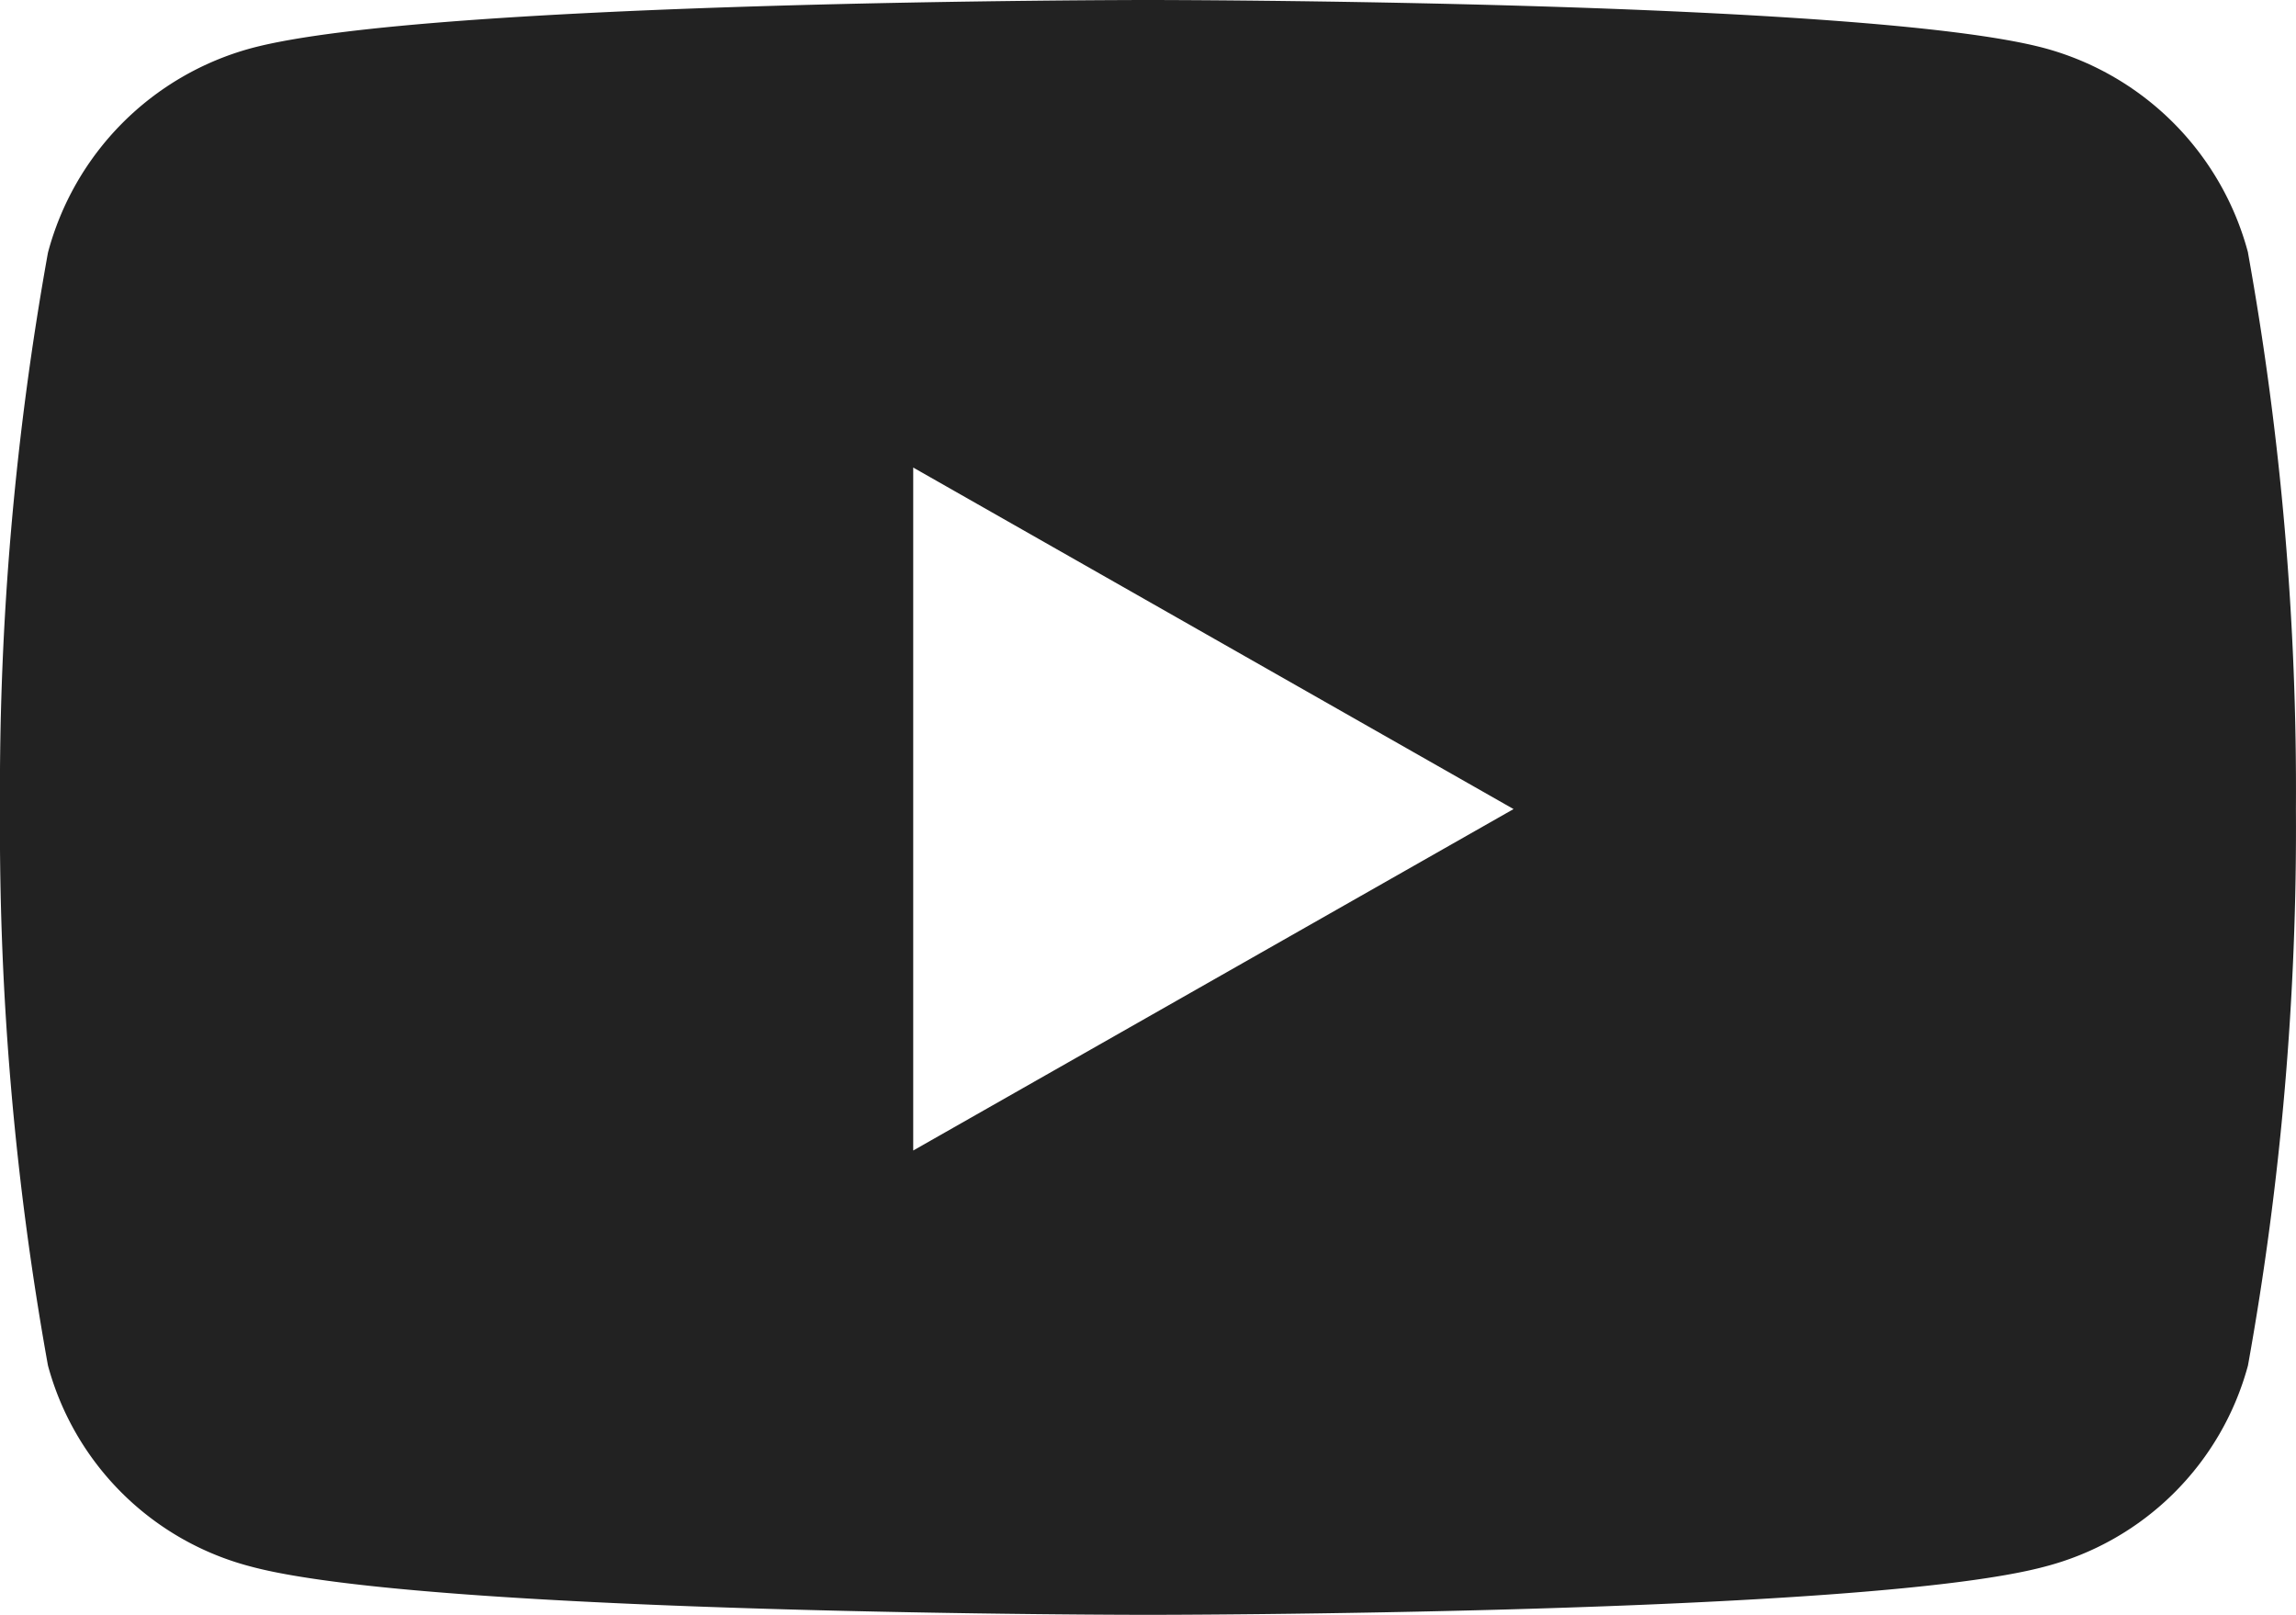 <svg xmlns="http://www.w3.org/2000/svg" width="29.831" height="20.975"><path data-name="Icon awesome-youtube" d="M29.208 3.282A3.748 3.748 0 0 0 26.57.627C24.244 0 14.916 0 14.916 0S5.588 0 3.261.627A3.748 3.748 0 0 0 .623 3.282 39.321 39.321 0 0 0 0 10.509a39.321 39.321 0 0 0 .623 7.227 3.692 3.692 0 0 0 2.637 2.612c2.326.627 11.655.627 11.655.627s9.328 0 11.655-.627a3.692 3.692 0 0 0 2.637-2.612 39.321 39.321 0 0 0 .623-7.227 39.321 39.321 0 0 0-.623-7.227ZM11.865 14.944V6.073l7.8 4.436-7.8 4.435Z" fill="#222"/></svg>